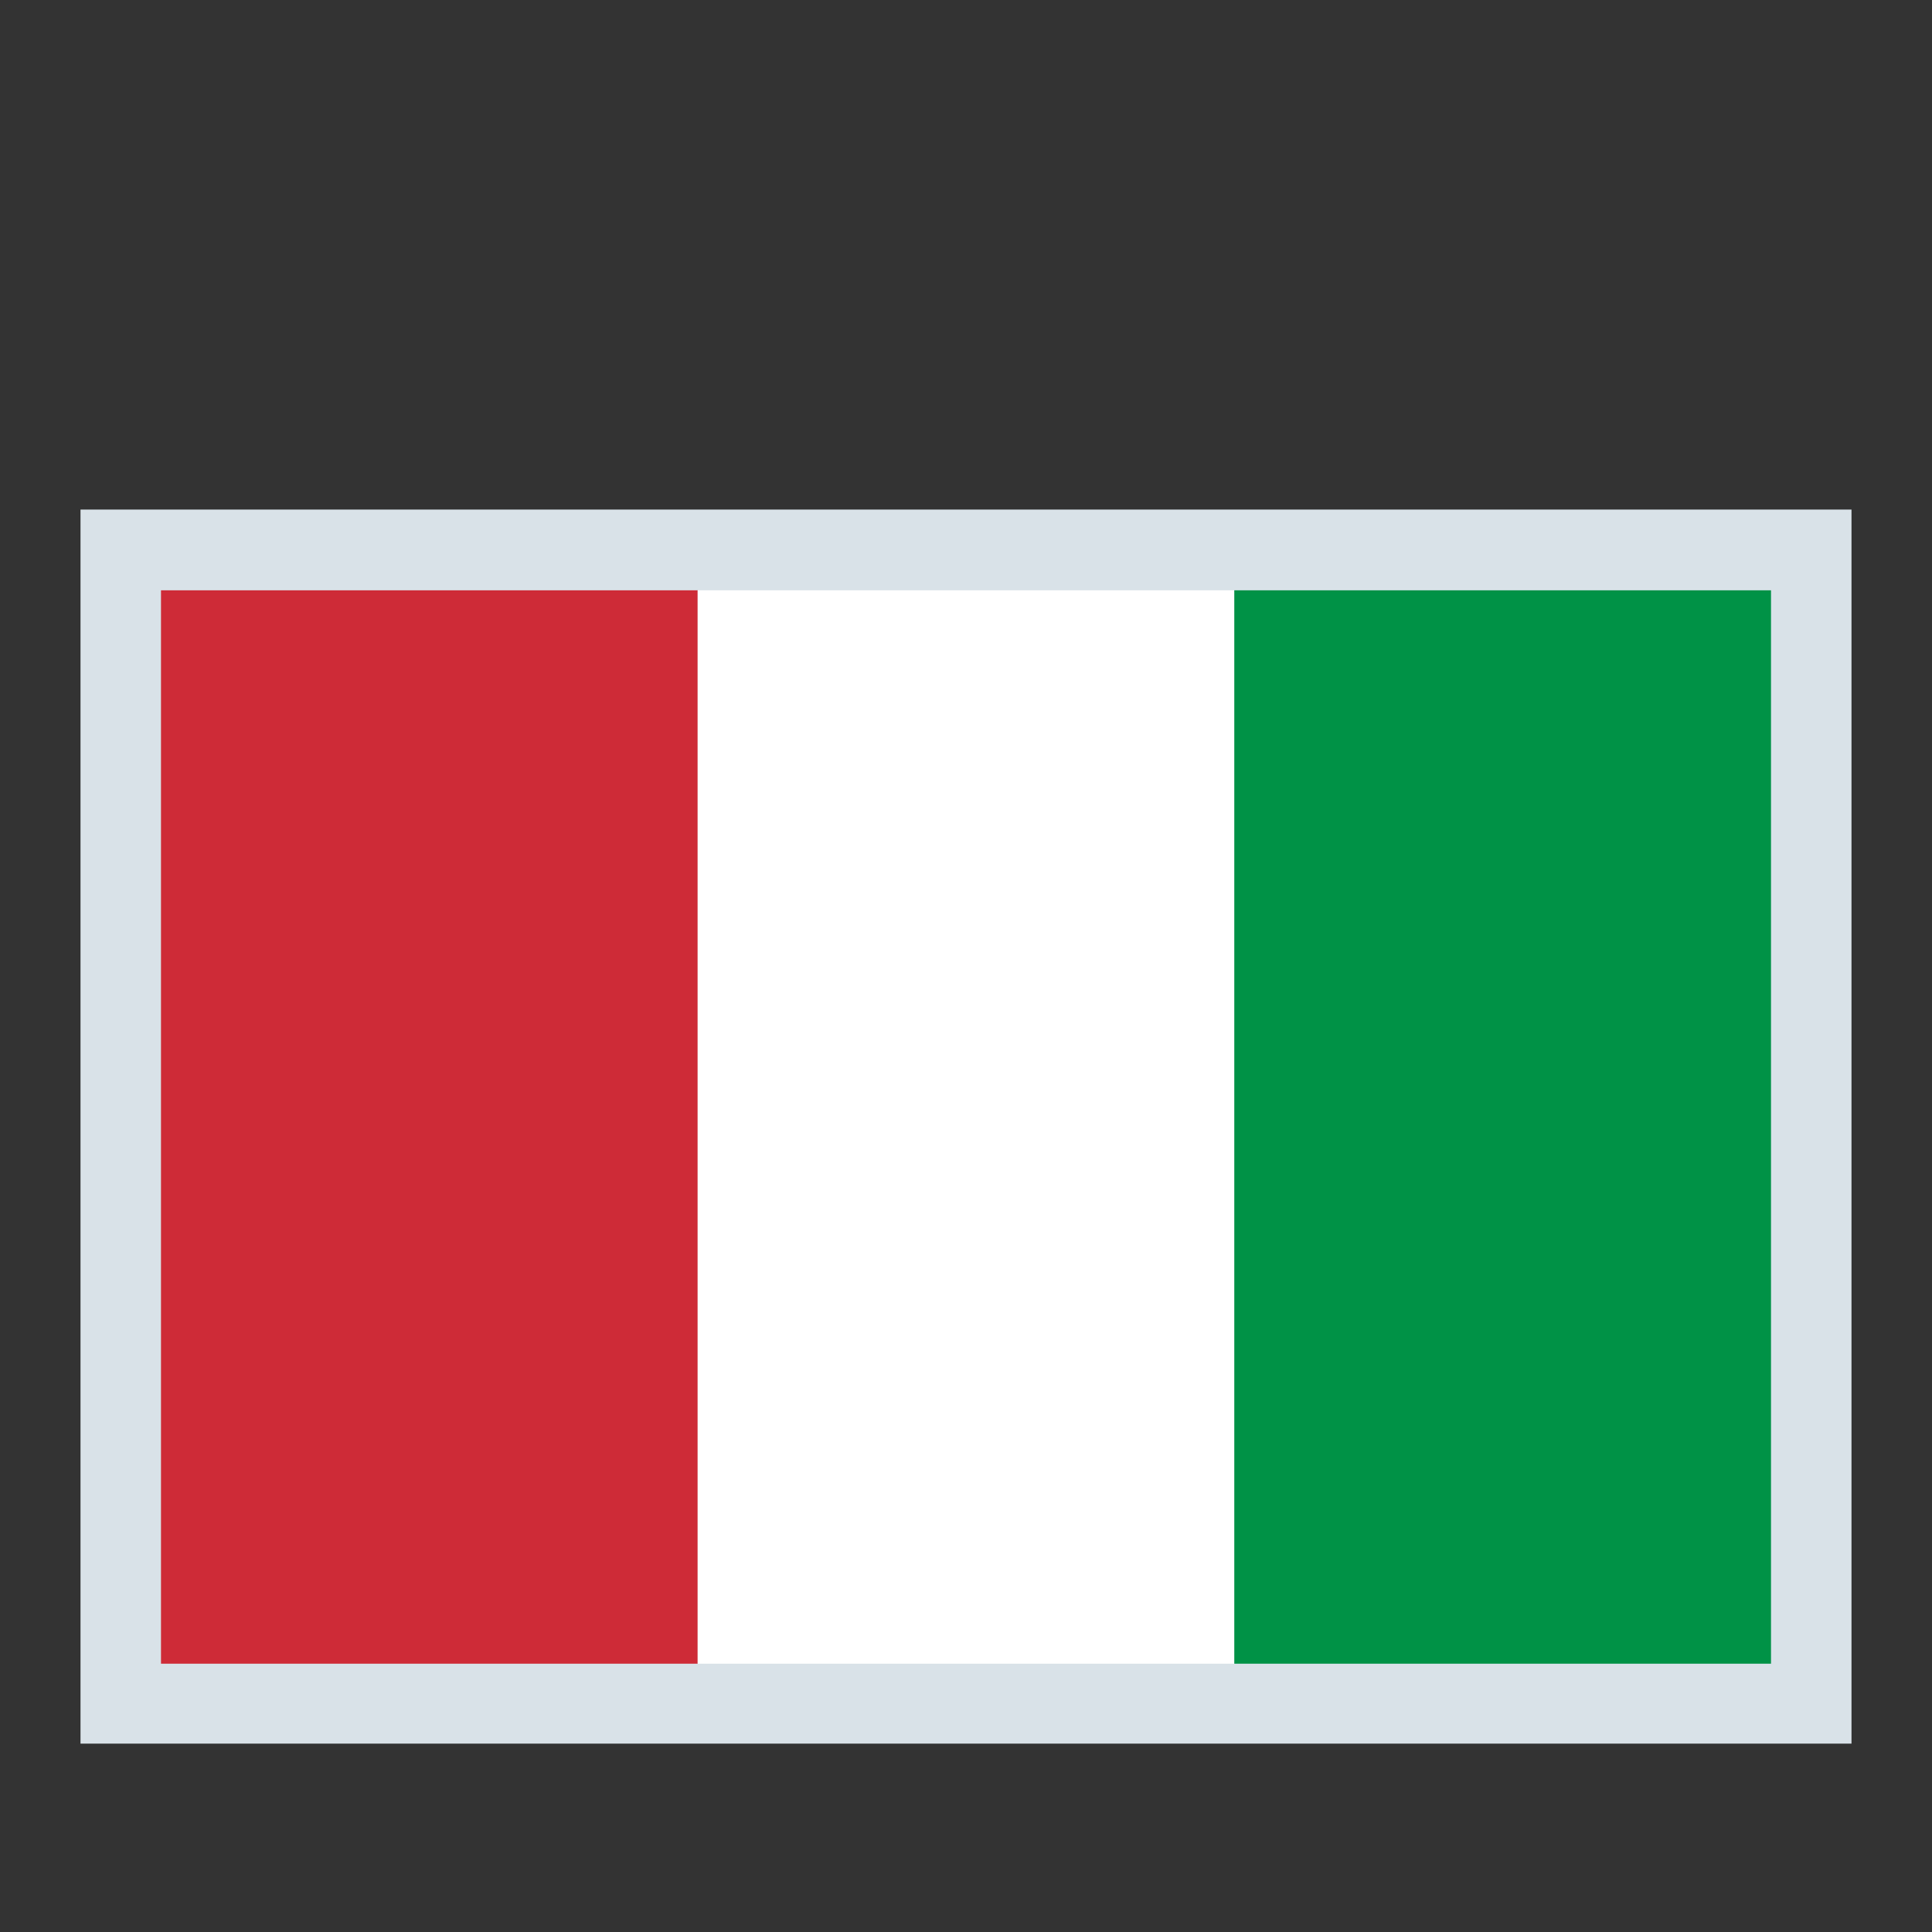 <?xml version="1.0" encoding="UTF-8" standalone="no"?><svg xmlns="http://www.w3.org/2000/svg" fill="none" height="24" style="" viewBox="0 0 24 24" width="24">
<rect x="0" y="0" width="24" height="24" fill="#333333" stroke="none"/>
<rect fill="#D9E2E8" height="15.33" width="22" x="1" y="6.33"/>
<path clip-rule="evenodd" d="M2 7.333H8.667V20.667H2V7.333Z" fill="#CE2B37" fill-rule="evenodd"/>
<path clip-rule="evenodd" d="M8.667 7.333H15.333V20.667H8.667V7.333Z" fill="white" fill-rule="evenodd"/>
<path clip-rule="evenodd" d="M15.333 7.333H22V20.667H15.333V7.333Z" fill="#009246" fill-rule="evenodd"/>
</svg>